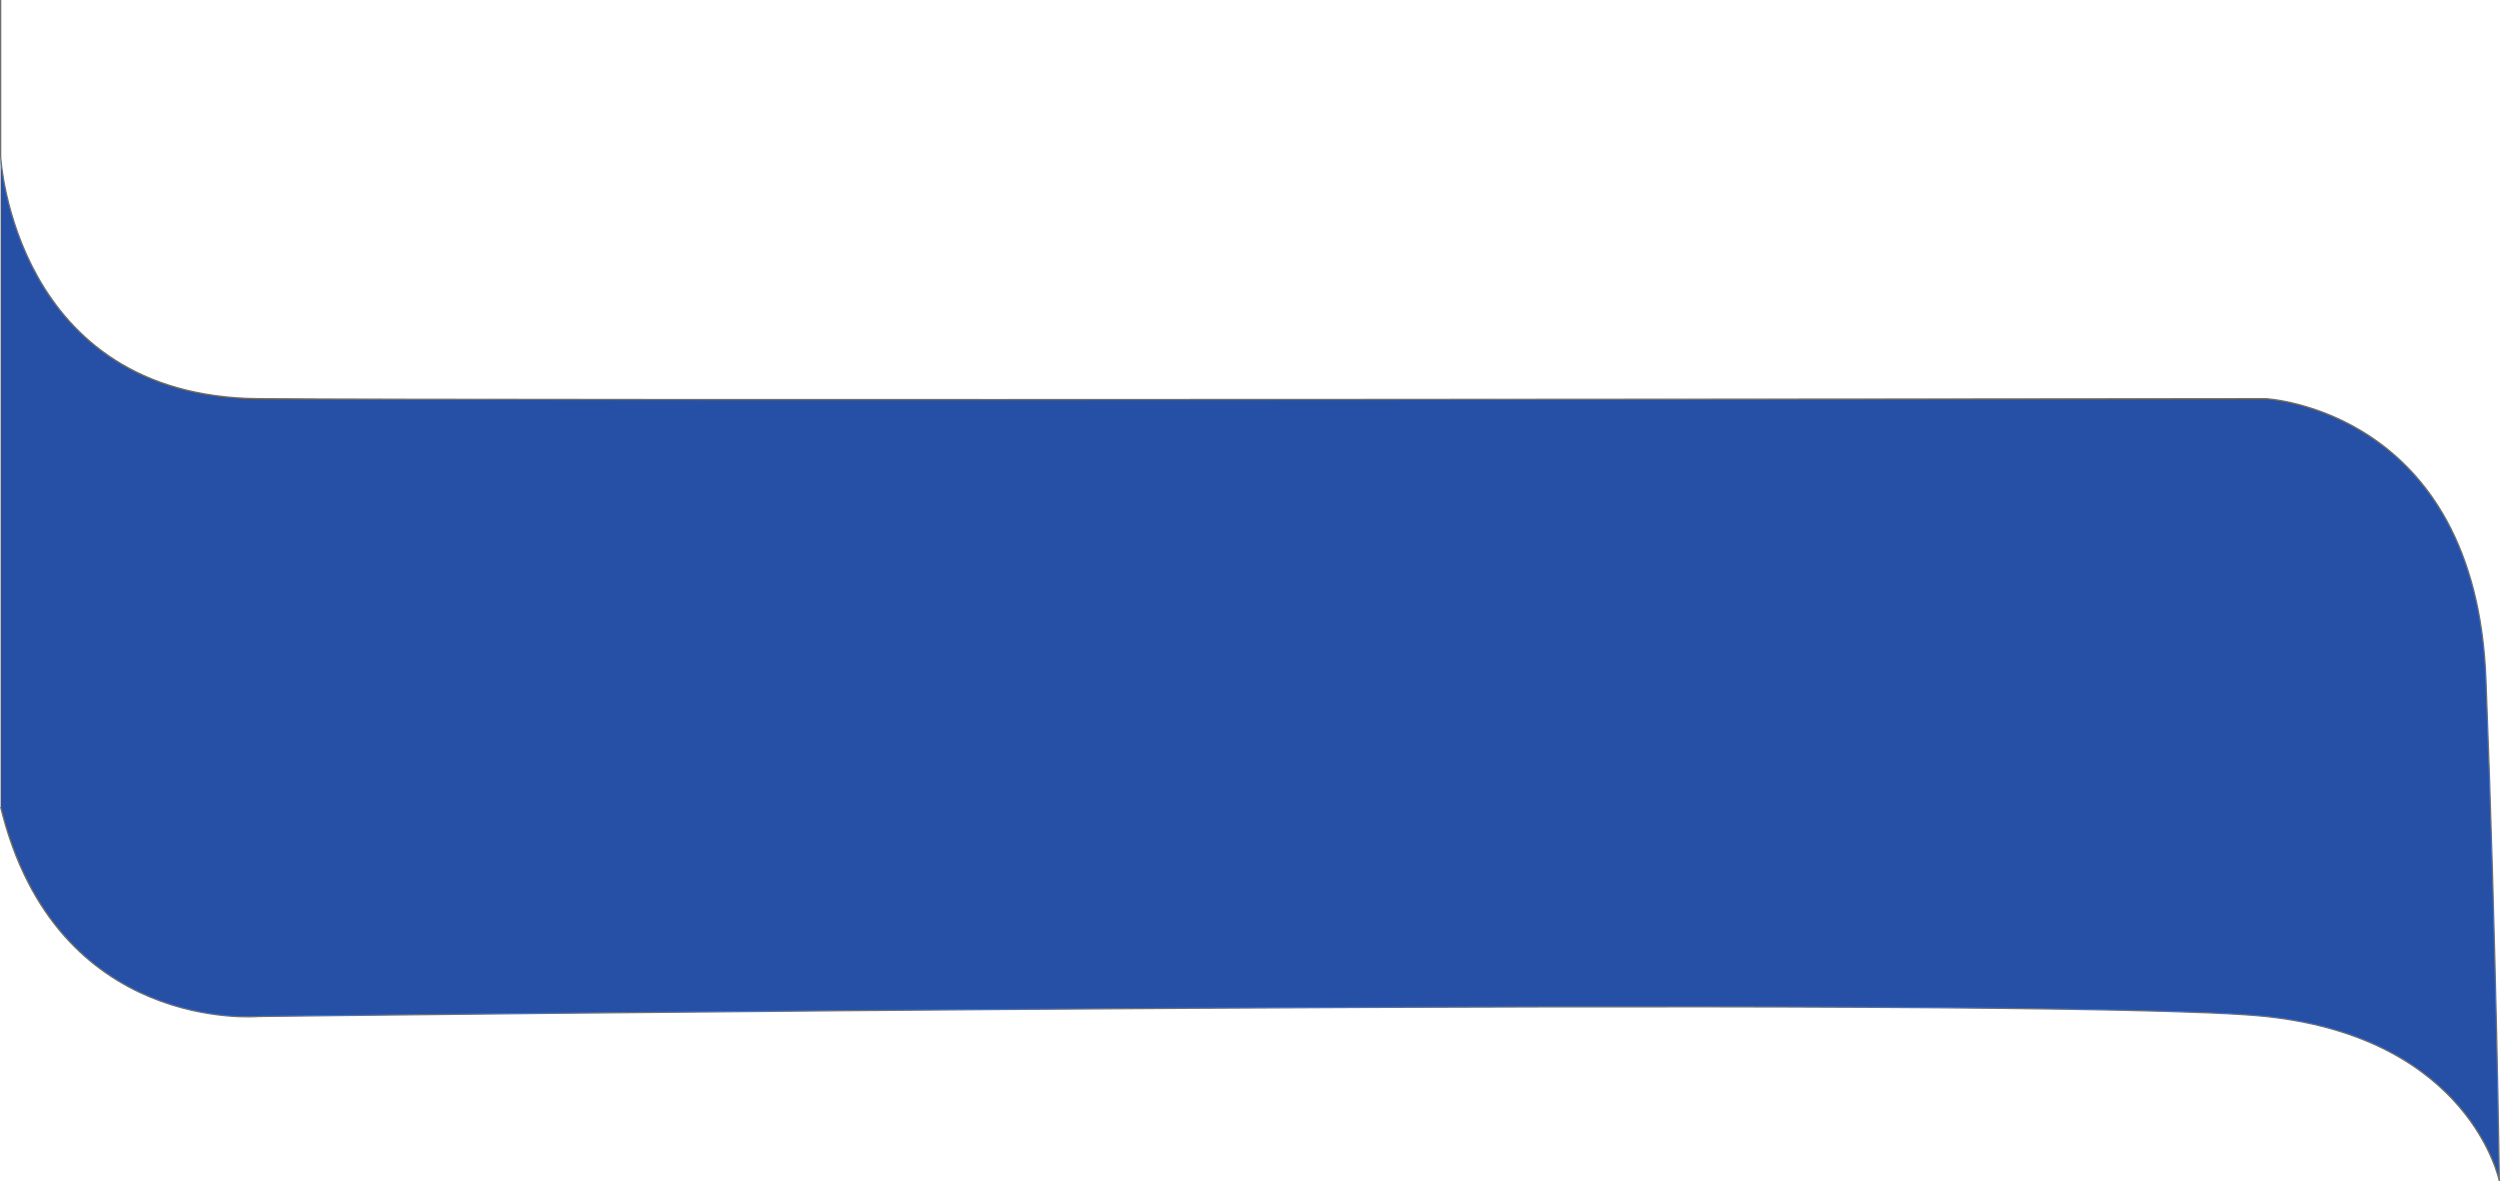 <svg xmlns="http://www.w3.org/2000/svg" width="1927.766" height="910.853" viewBox="0 0 1927.766 910.853">
  <path id="Path_63" data-name="Path 63" d="M2213,3854.83V3975.6s10,185.048,198.857,186.635,1547.761,0,1547.761,0,161.719,8.17,169.793,216.022,10.354,387.324,10.354,387.324-22.03-110.116-180.147-126.921-1547.761,0-1547.761,0-156.191,14.086-198.857-161.5" transform="translate(-2212.5 -3854.83)" fill="#2550a6" stroke="#707070" stroke-width="1"/>
</svg>
